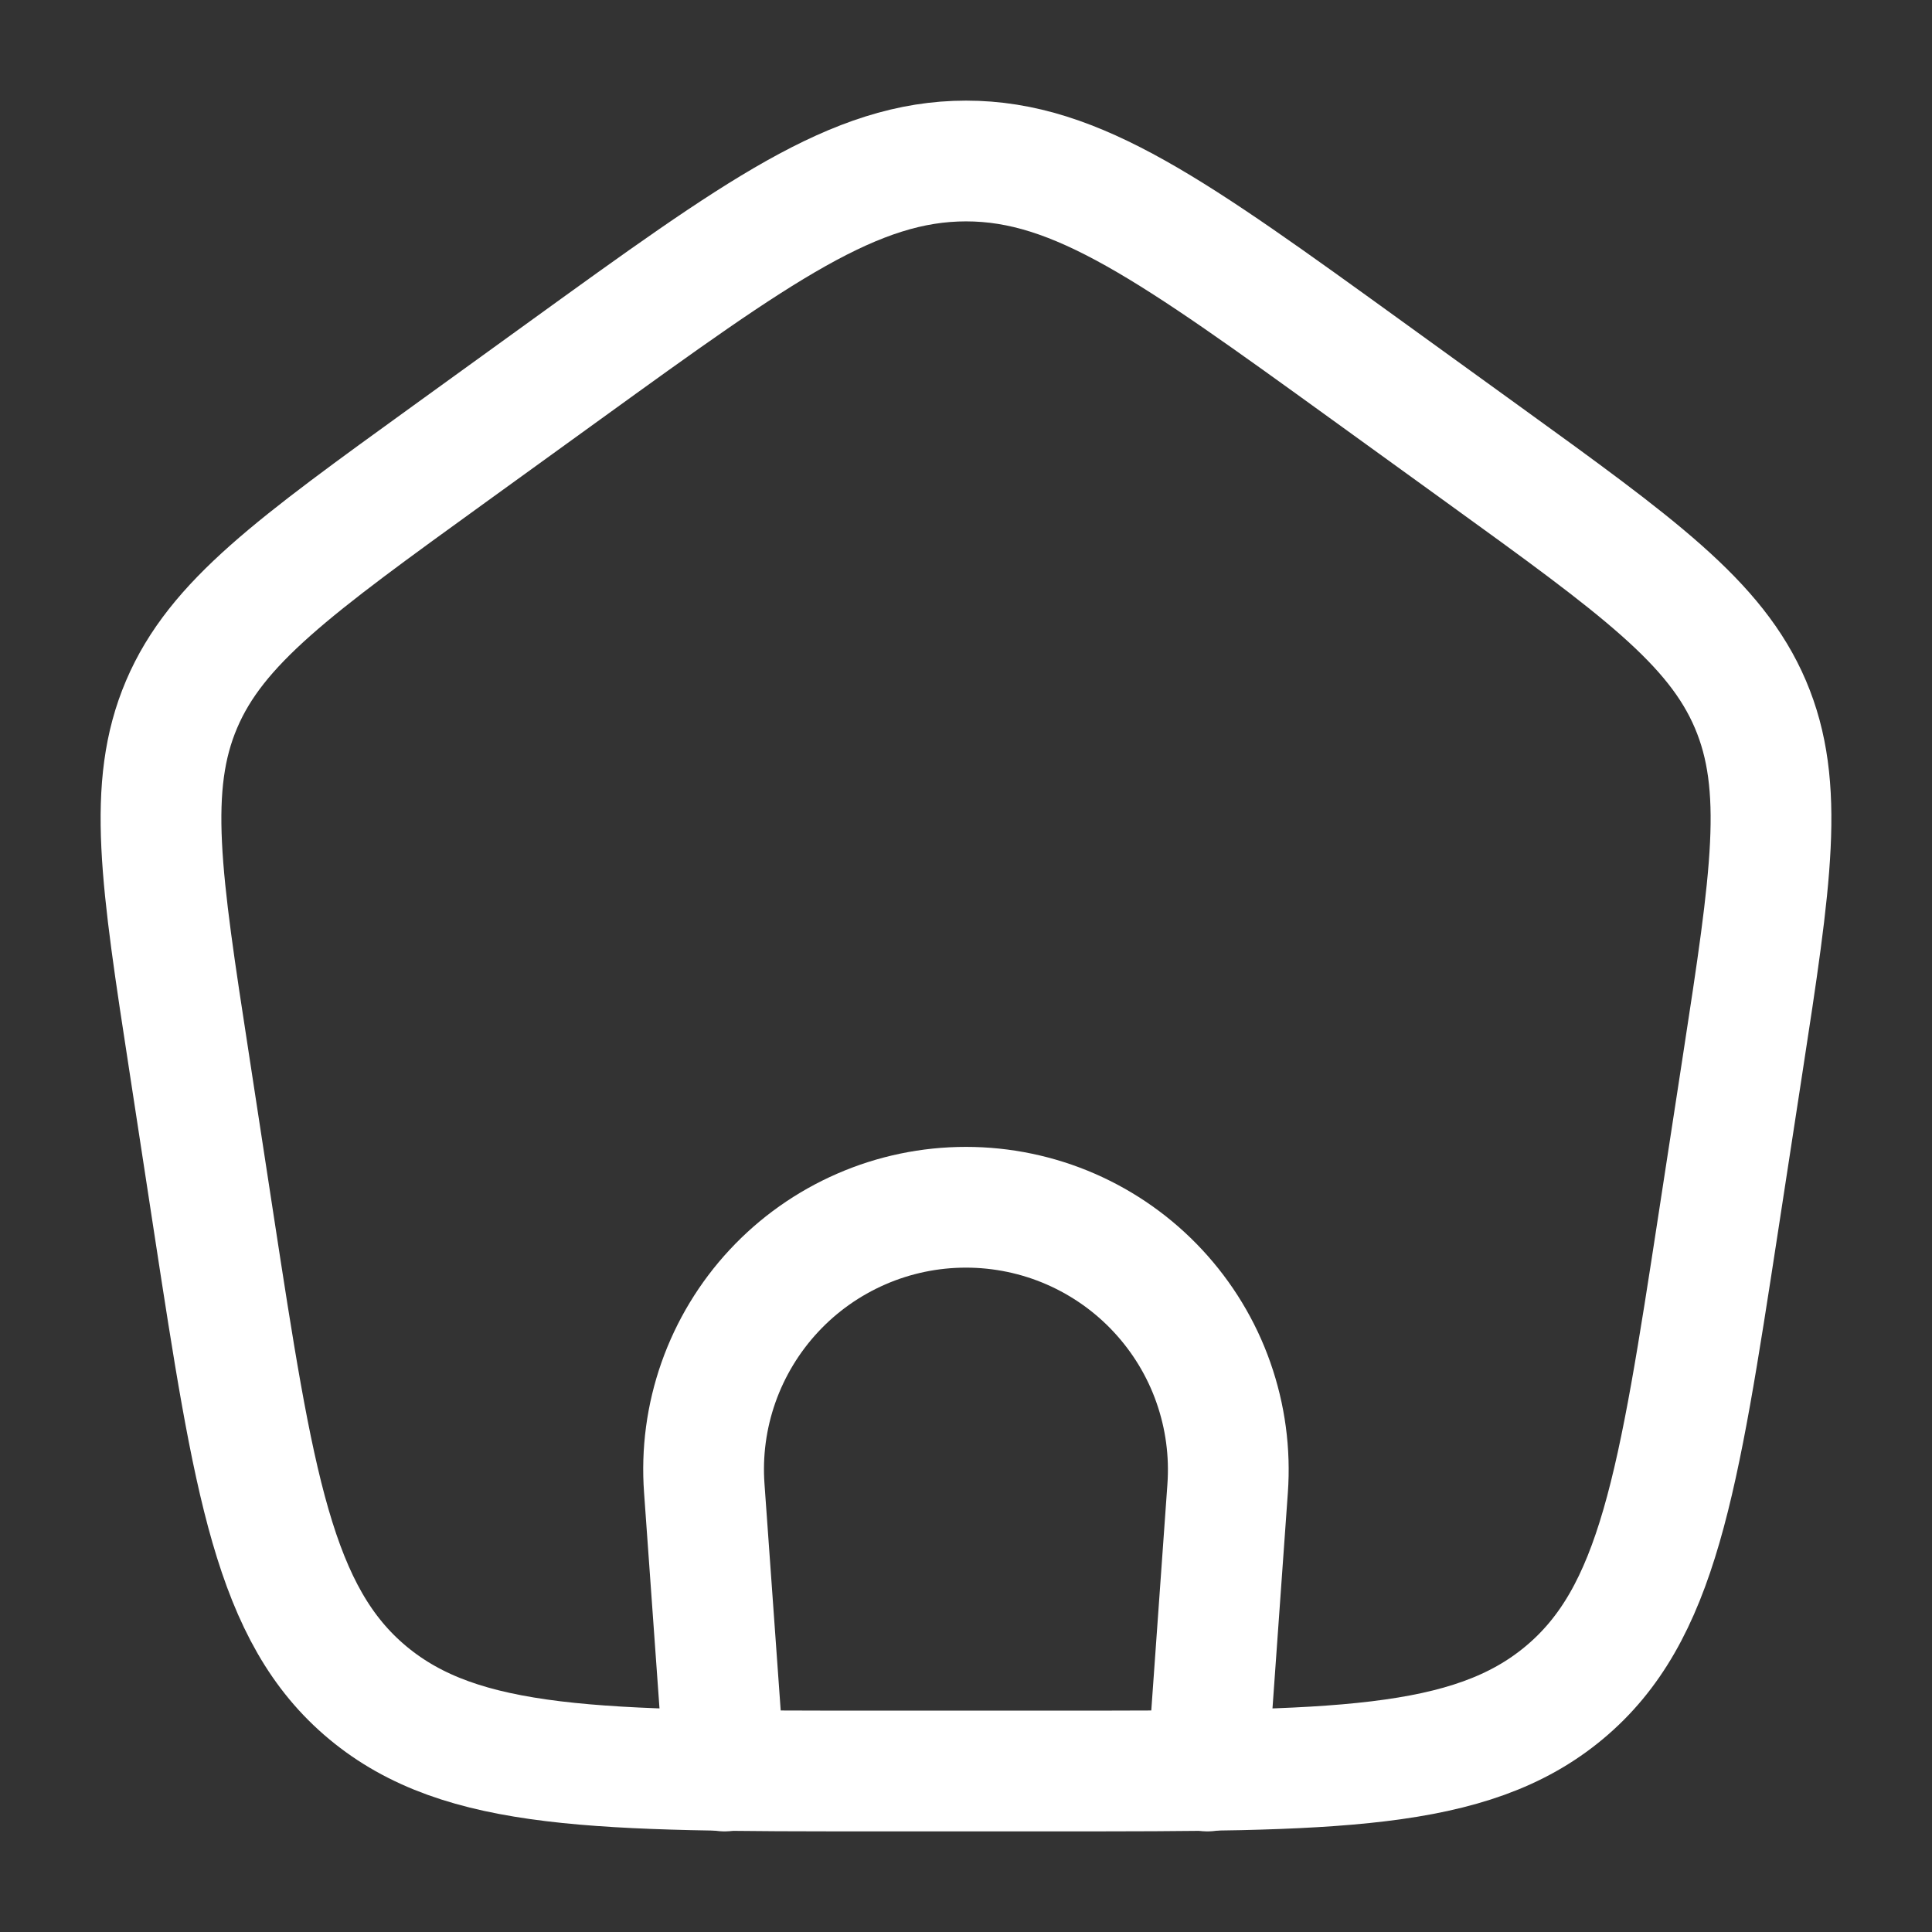 <svg width="24" height="24" viewBox="0 0 24 24" fill="none" xmlns="http://www.w3.org/2000/svg">
<rect x="0" y="0" width="24" height="24" fill="#333333" stroke="none"/>
<path d="M9 22L8.749 18.491C8.716 18.044 8.776 17.596 8.925 17.173C9.074 16.751 9.308 16.364 9.613 16.036C9.918 15.708 10.287 15.447 10.698 15.268C11.108 15.089 11.551 14.997 11.999 14.997C12.447 14.997 12.89 15.089 13.301 15.268C13.711 15.447 14.08 15.708 14.385 16.036C14.69 16.364 14.925 16.751 15.073 17.173C15.222 17.596 15.282 18.044 15.25 18.491L15 22" stroke="white" stroke-width="1.5" stroke-linecap="round" stroke-linejoin="round"/>
<path d="M2.352 13.214C1.998 10.916 1.822 9.768 2.256 8.749C2.69 7.73 3.654 7.034 5.581 5.641L7.021 4.6C9.418 2.867 10.617 2 12.001 2C13.383 2 14.581 2.867 16.979 4.6L18.419 5.641C20.346 7.034 21.309 7.731 21.744 8.749C22.178 9.768 22.002 10.916 21.649 13.213L21.348 15.173C20.848 18.429 20.597 20.057 19.429 21.029C18.261 22.001 16.554 22 13.14 22H10.86C7.445 22 5.738 22 4.57 21.029C3.402 20.057 3.152 18.429 2.652 15.172L2.352 13.214Z" stroke="white" stroke-width="1.5" stroke-linecap="round" stroke-linejoin="round"/>
</svg>
